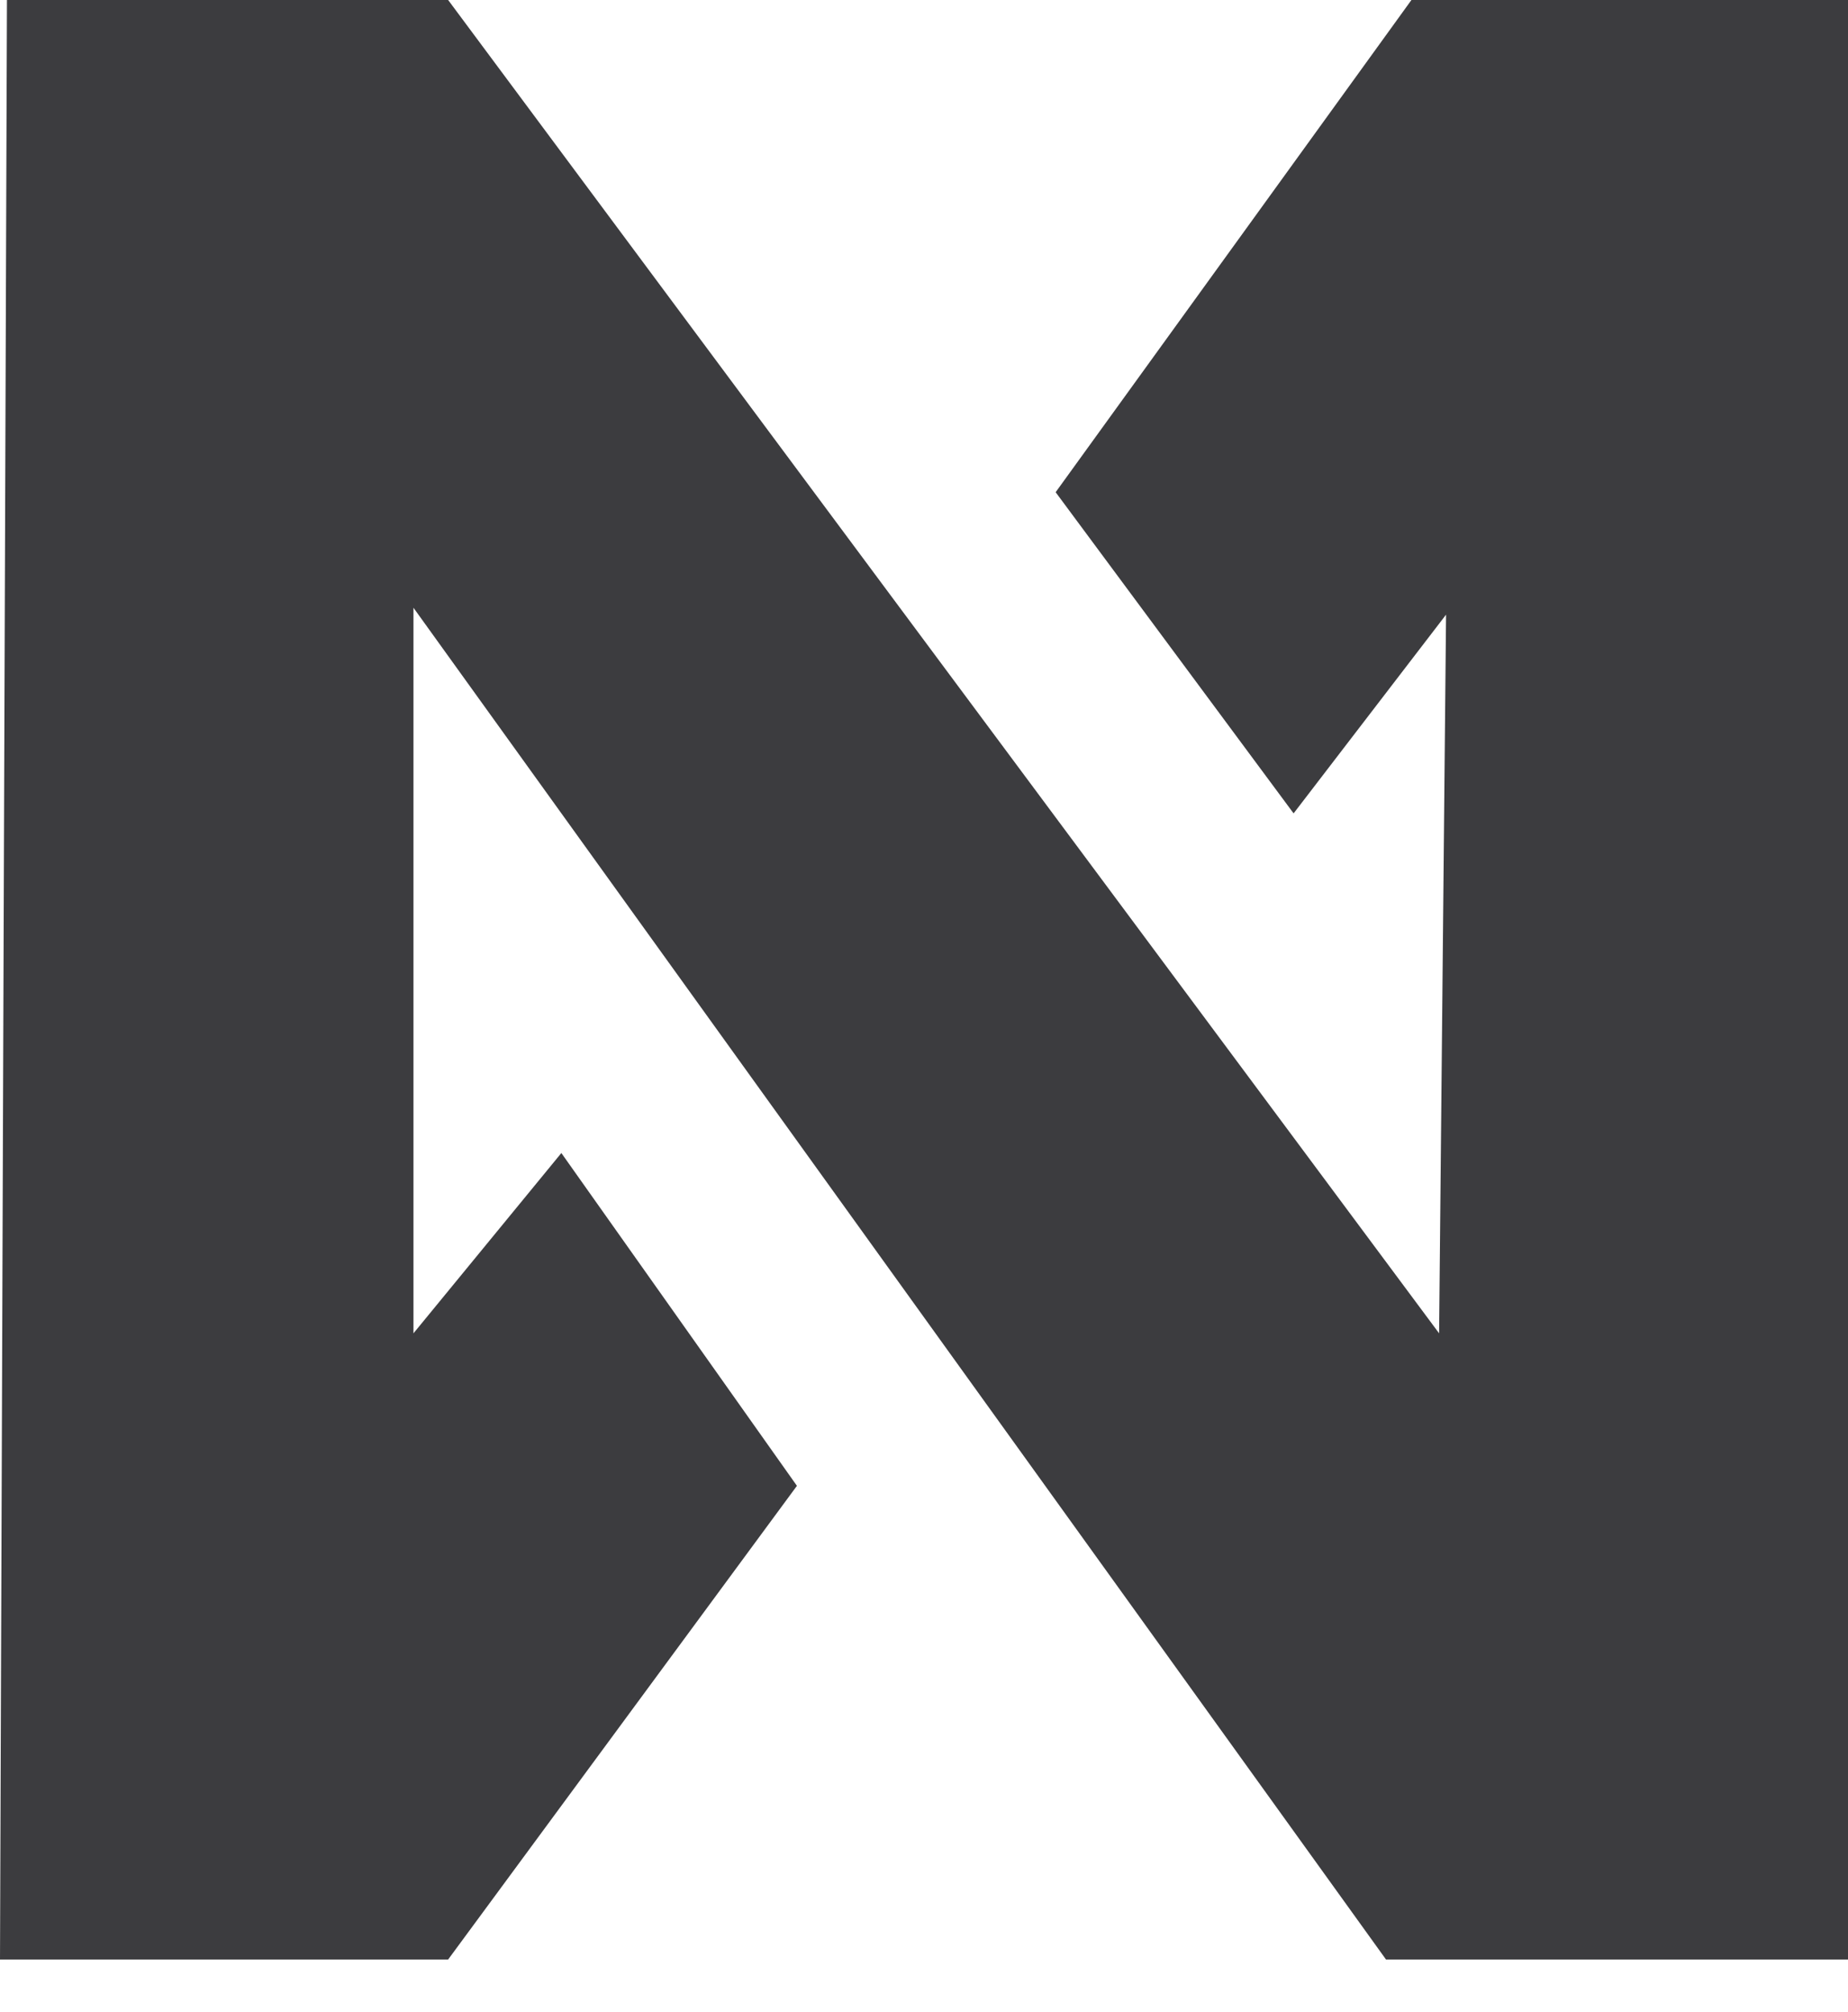 <svg width="34" height="37" viewBox="0 0 34 37" fill="none" xmlns="http://www.w3.org/2000/svg">
<g clip-path="url(#clip0)">
<path d="M7.607 24.523V11.178L25.5 36.04H34V0H25.968L19.422 9.053L23.8 14.96L26.605 11.305L26.477 24.523L8.245 0H0.128L0 36.04H8.245L14.662 27.328L10.328 21.207L7.607 24.523Z" fill="#3C3C3F"/>
</g>
<defs>
<clipPath id="clip0">
<rect width="34" height="36.04" fill="white"/>
</clipPath>
</defs>
</svg>
